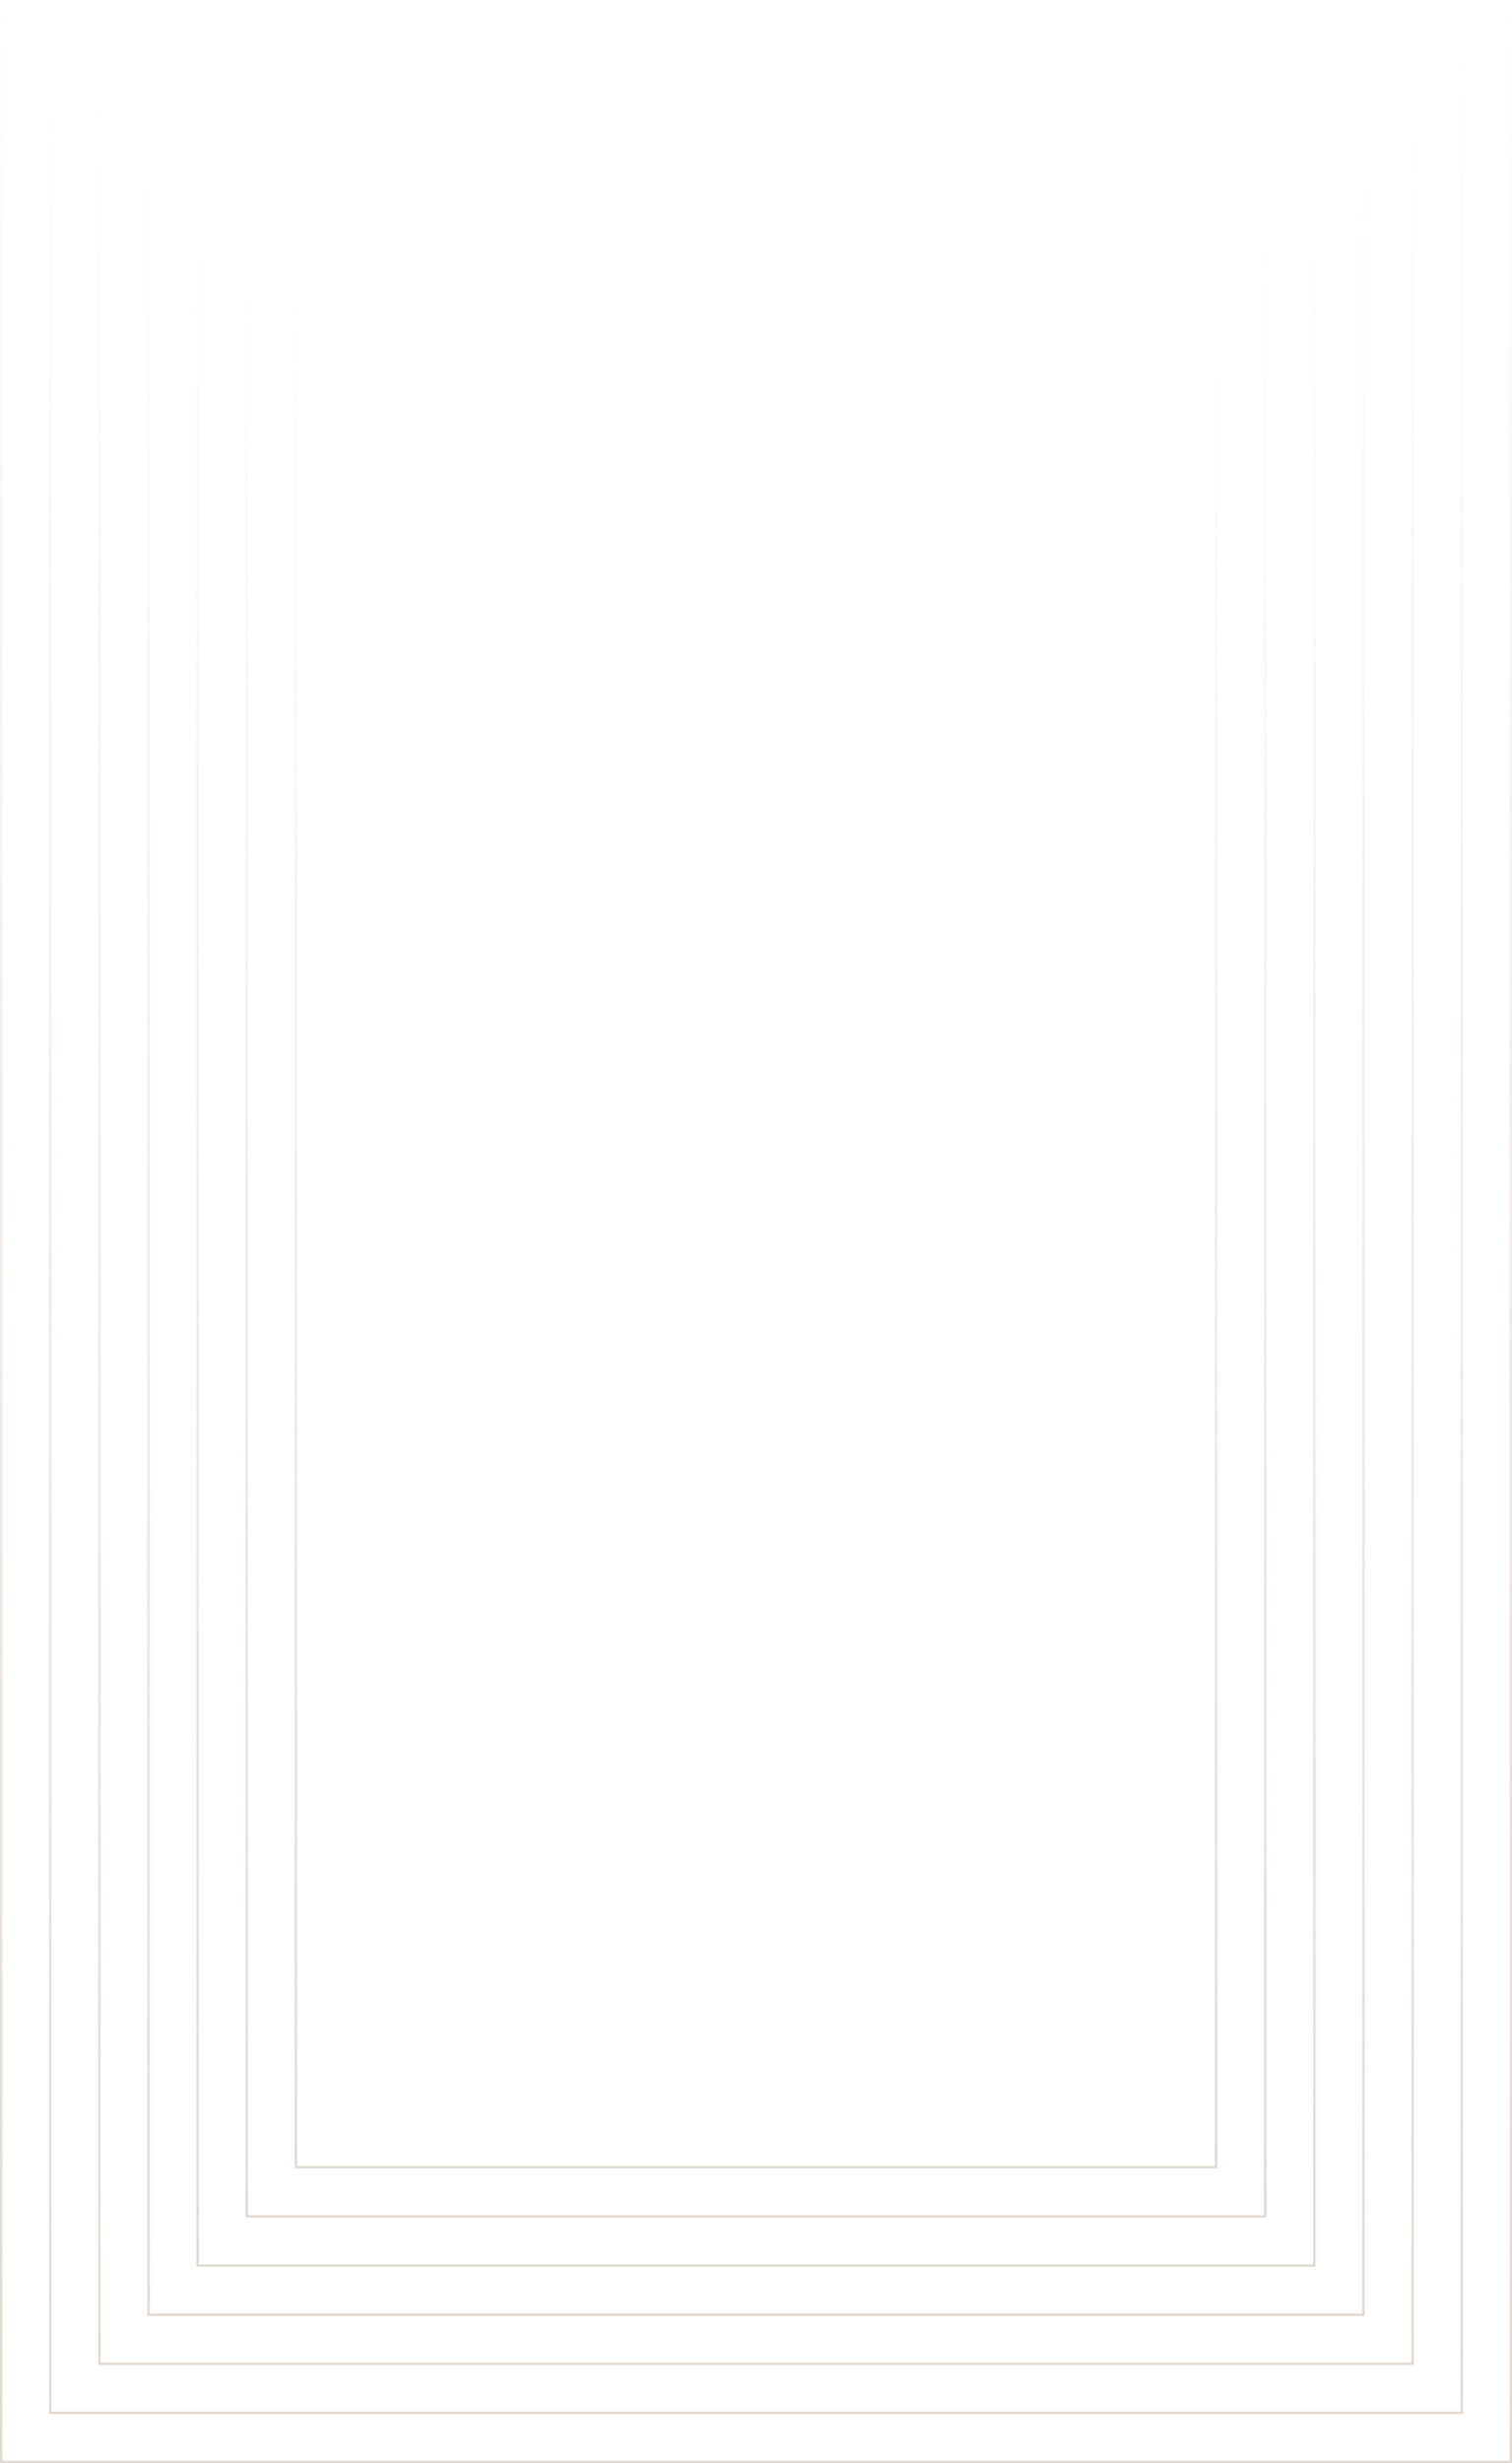 <svg xmlns="http://www.w3.org/2000/svg" width="640" height="1042" viewBox="0 0 640 1042" fill="none"><rect x="0.5" y="-0.5" width="639" height="1041" transform="matrix(1 0 0 -1 0 1041)" stroke="url(#paint0_linear_140_54)" stroke-opacity="0.32"></rect><rect x="0.5" y="-0.5" width="597.422" height="999.439" transform="matrix(1 0 0 -1 20.789 1020.22)" stroke="url(#paint1_linear_140_54)" stroke-opacity="0.32"></rect><rect x="0.5" y="-0.5" width="555.845" height="957.878" transform="matrix(1 0 0 -1 41.578 999.438)" stroke="url(#paint2_linear_140_54)" stroke-opacity="0.32"></rect><rect x="0.5" y="-0.5" width="514.267" height="916.316" transform="matrix(1 0 0 -1 62.367 978.658)" stroke="url(#paint3_linear_140_54)" stroke-opacity="0.32"></rect><rect x="0.5" y="-0.5" width="472.689" height="874.755" transform="matrix(1 0 0 -1 83.156 957.879)" stroke="url(#paint4_linear_140_54)" stroke-opacity="0.32"></rect><rect x="0.5" y="-0.5" width="431.111" height="833.194" transform="matrix(1 0 0 -1 103.945 937.098)" stroke="url(#paint5_linear_140_54)" stroke-opacity="0.32"></rect><rect x="0.5" y="-0.5" width="389.534" height="791.633" transform="matrix(1 0 0 -1 124.734 916.316)" stroke="url(#paint6_linear_140_54)" stroke-opacity="0.32"></rect><defs><linearGradient id="paint0_linear_140_54" x1="320" y1="0" x2="320" y2="1042" gradientUnits="userSpaceOnUse"><stop stop-color="#A58868"></stop><stop offset="1" stop-color="#A58868" stop-opacity="0"></stop></linearGradient><linearGradient id="paint1_linear_140_54" x1="299.211" y1="0" x2="299.211" y2="1000.44" gradientUnits="userSpaceOnUse"><stop stop-color="#A58868"></stop><stop offset="1" stop-color="#A58868" stop-opacity="0"></stop></linearGradient><linearGradient id="paint2_linear_140_54" x1="278.422" y1="0" x2="278.422" y2="958.878" gradientUnits="userSpaceOnUse"><stop stop-color="#A58868"></stop><stop offset="1" stop-color="#A58868" stop-opacity="0"></stop></linearGradient><linearGradient id="paint3_linear_140_54" x1="257.633" y1="0" x2="257.633" y2="917.316" gradientUnits="userSpaceOnUse"><stop stop-color="#A58868"></stop><stop offset="1" stop-color="#A58868" stop-opacity="0"></stop></linearGradient><linearGradient id="paint4_linear_140_54" x1="236.845" y1="0" x2="236.845" y2="875.755" gradientUnits="userSpaceOnUse"><stop stop-color="#A58868"></stop><stop offset="1" stop-color="#A58868" stop-opacity="0"></stop></linearGradient><linearGradient id="paint5_linear_140_54" x1="216.056" y1="0" x2="216.056" y2="834.194" gradientUnits="userSpaceOnUse"><stop stop-color="#A58868"></stop><stop offset="1" stop-color="#A58868" stop-opacity="0"></stop></linearGradient><linearGradient id="paint6_linear_140_54" x1="195.267" y1="0" x2="195.267" y2="792.633" gradientUnits="userSpaceOnUse"><stop stop-color="#A58868"></stop><stop offset="1" stop-color="#A58868" stop-opacity="0"></stop></linearGradient></defs></svg>